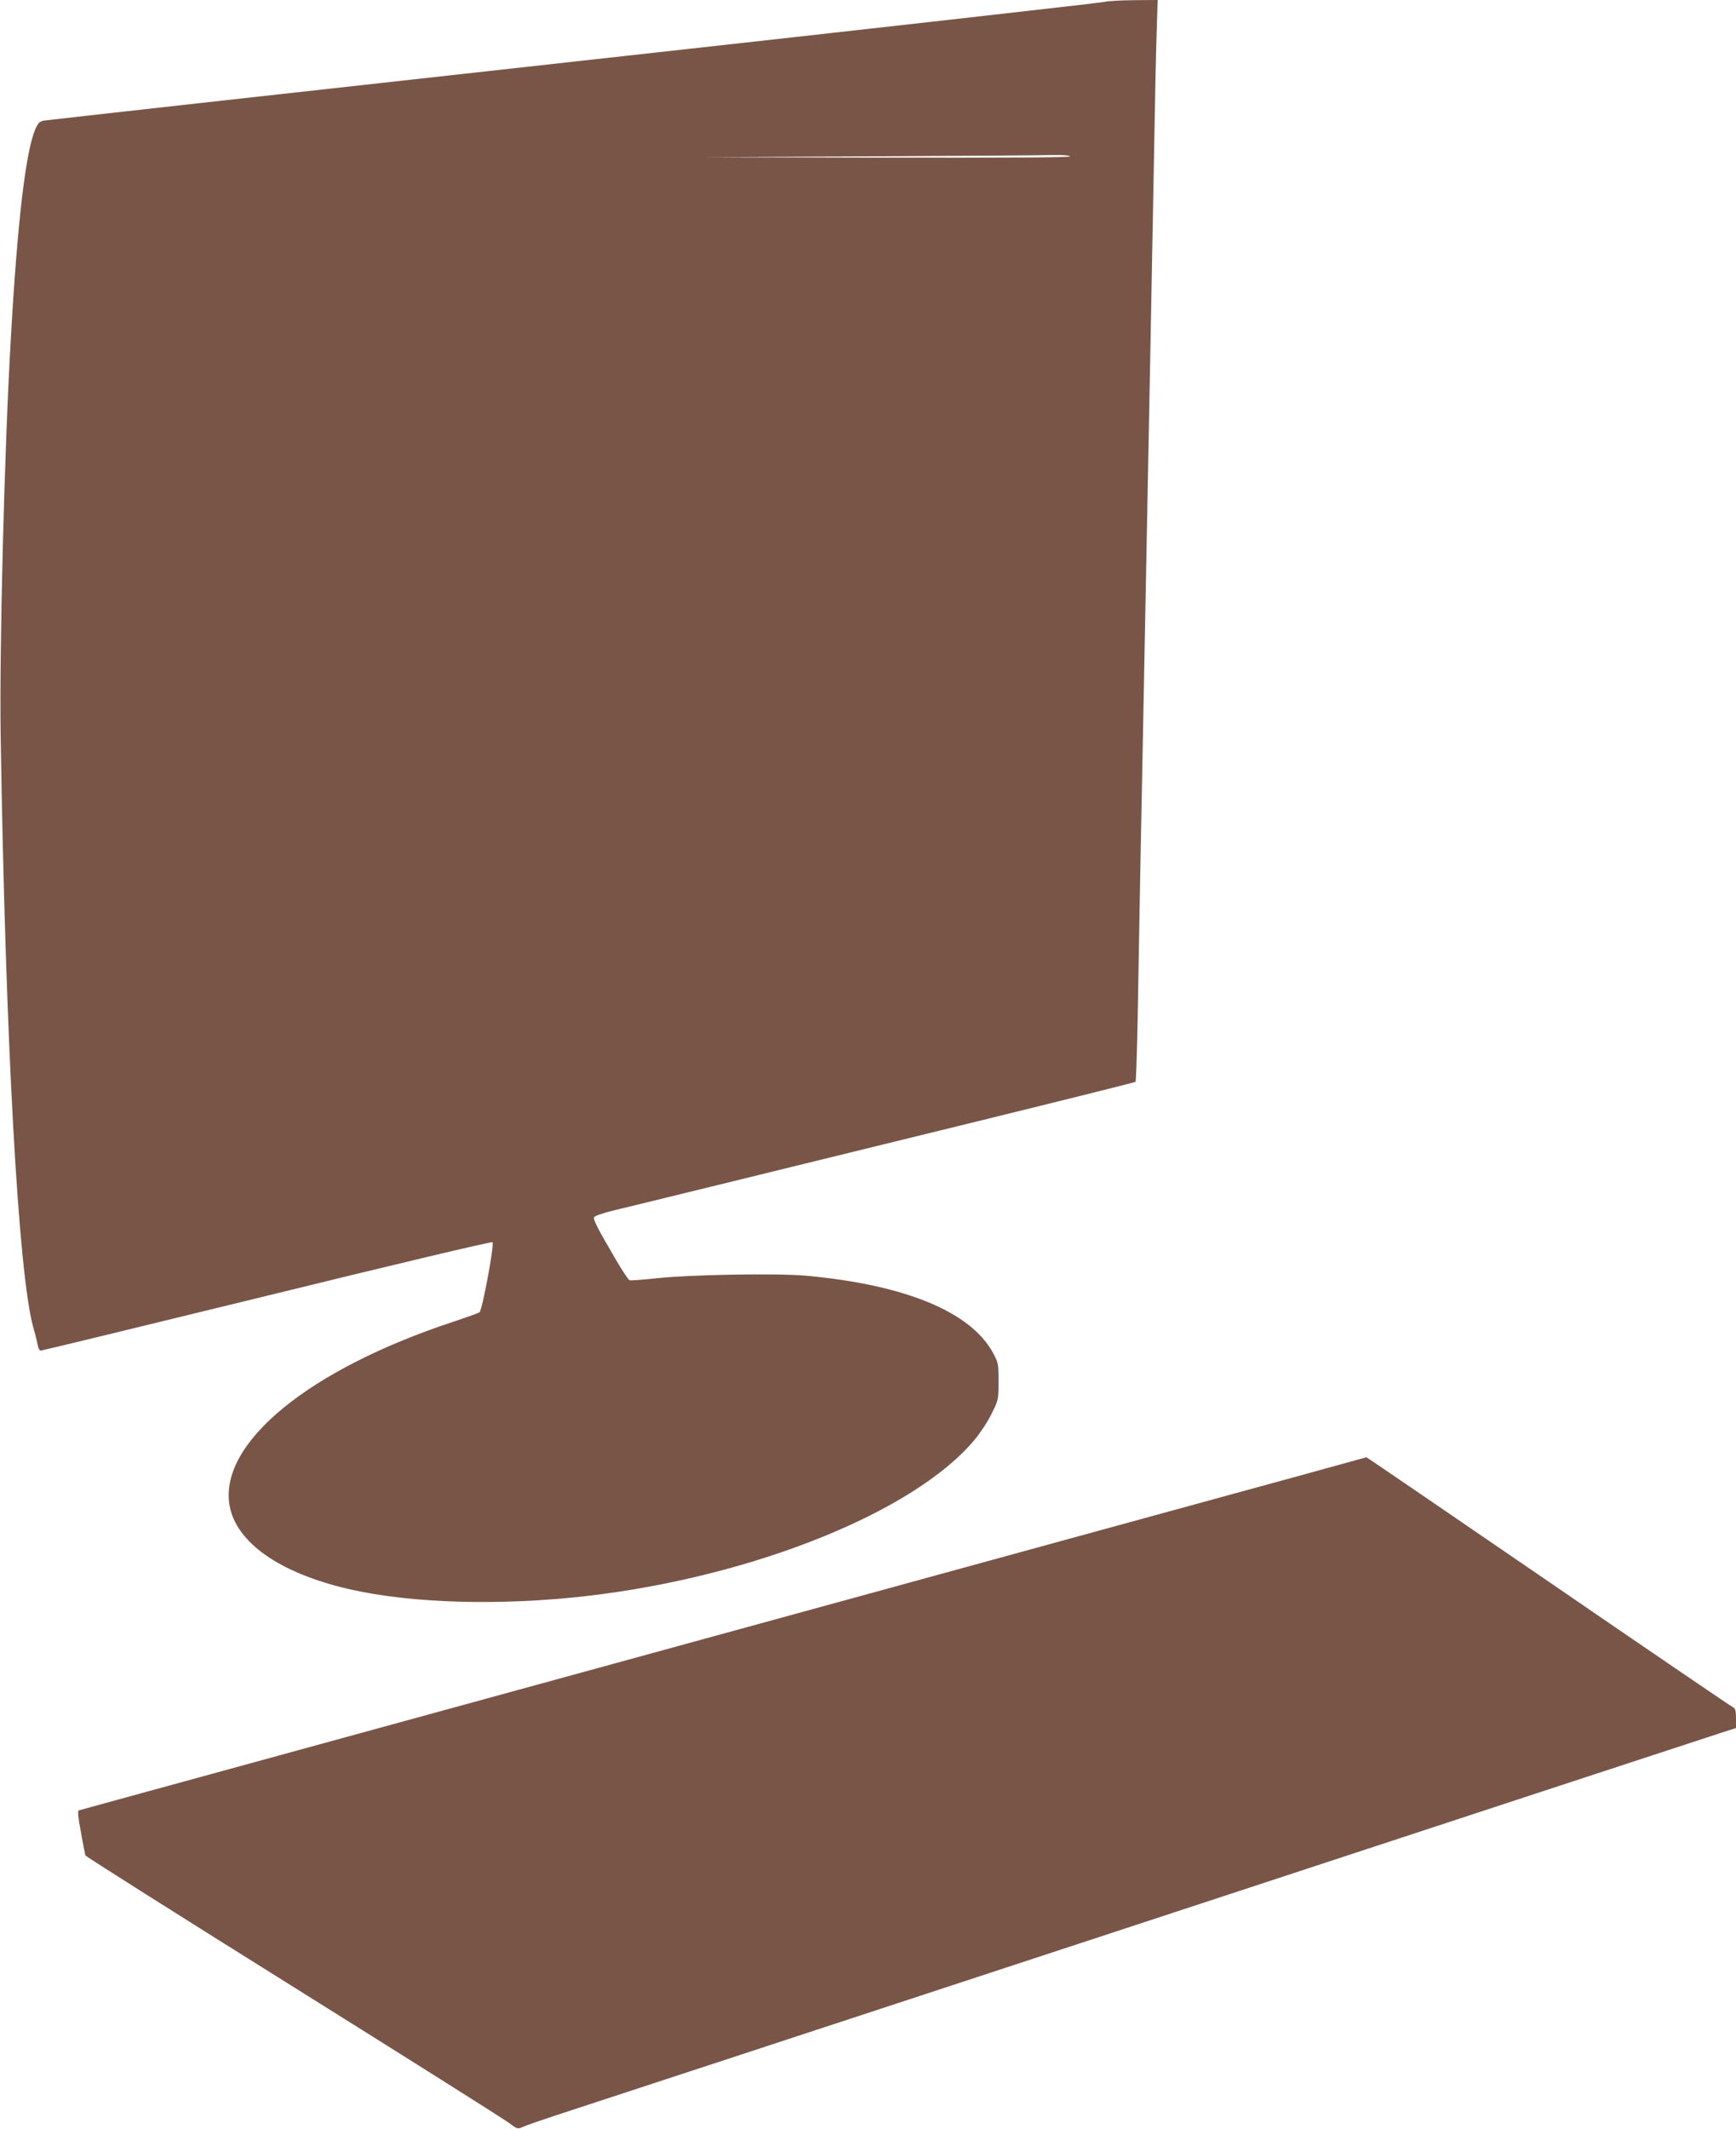 <?xml version="1.0" standalone="no"?>
<!DOCTYPE svg PUBLIC "-//W3C//DTD SVG 20010904//EN"
 "http://www.w3.org/TR/2001/REC-SVG-20010904/DTD/svg10.dtd">
<svg version="1.0" xmlns="http://www.w3.org/2000/svg"
 width="1044pt" height="1280pt" viewBox="0 0 1044 1280"
 preserveAspectRatio="xMidYMid meet">
<g transform="translate(0,1280) scale(0.1,-0.1)"
fill="#795548" stroke="none">
<path d="M6645 12789 c-16 -5 -1452 -167 -3190 -359 -1738 -192 -3174 -352
-3191 -355 -26 -5 -35 -14 -52 -53 -58 -136 -107 -557 -146 -1242 -40 -683
-70 -1887 -62 -2405 29 -1835 106 -3230 196 -3555 12 -41 24 -90 27 -108 3
-17 11 -32 18 -32 7 0 620 149 1361 330 757 186 1351 327 1356 322 12 -12 -61
-406 -78 -421 -5 -5 -74 -29 -154 -56 -870 -286 -1411 -728 -1350 -1102 37
-225 300 -410 720 -507 376 -86 908 -101 1430 -41 1001 116 1969 506 2330 938
34 40 80 110 103 157 42 84 42 86 42 195 0 106 -1 112 -34 173 -134 246 -529
409 -1129 463 -176 15 -695 6 -895 -16 -82 -9 -154 -14 -161 -12 -7 3 -47 63
-88 134 -107 183 -131 230 -125 245 3 8 53 25 118 41 63 15 350 85 639 156
289 71 968 237 1509 370 542 133 987 244 990 247 3 3 9 180 13 392 4 213 11
641 17 952 6 311 16 792 21 1070 10 517 22 1156 40 2075 5 286 14 768 20 1070
5 303 12 639 16 748 l6 197 -144 -1 c-78 -1 -156 -5 -173 -10z m-210 -929 c4
-7 -363 -9 -1097 -8 l-1103 3 1000 5 c550 3 1044 6 1097 8 56 1 99 -2 103 -8z"/>
<path d="M7840 3935 c-352 -96 -1169 -320 -4470 -1225 -1831 -502 -2567 -704
-2740 -751 -80 -22 -150 -41 -156 -43 -8 -3 -4 -44 13 -133 12 -70 25 -133 27
-138 2 -6 565 -362 1250 -790 686 -429 1270 -797 1297 -818 50 -37 52 -38 83
-24 17 8 103 38 191 67 88 28 1679 551 3535 1160 1856 610 3419 1123 3473
1140 l97 31 0 58 c0 43 -4 60 -15 65 -8 3 -508 343 -1110 756 -602 412 -1096
750 -1098 749 -1 0 -171 -47 -377 -104z"/>
</g>
</svg>
